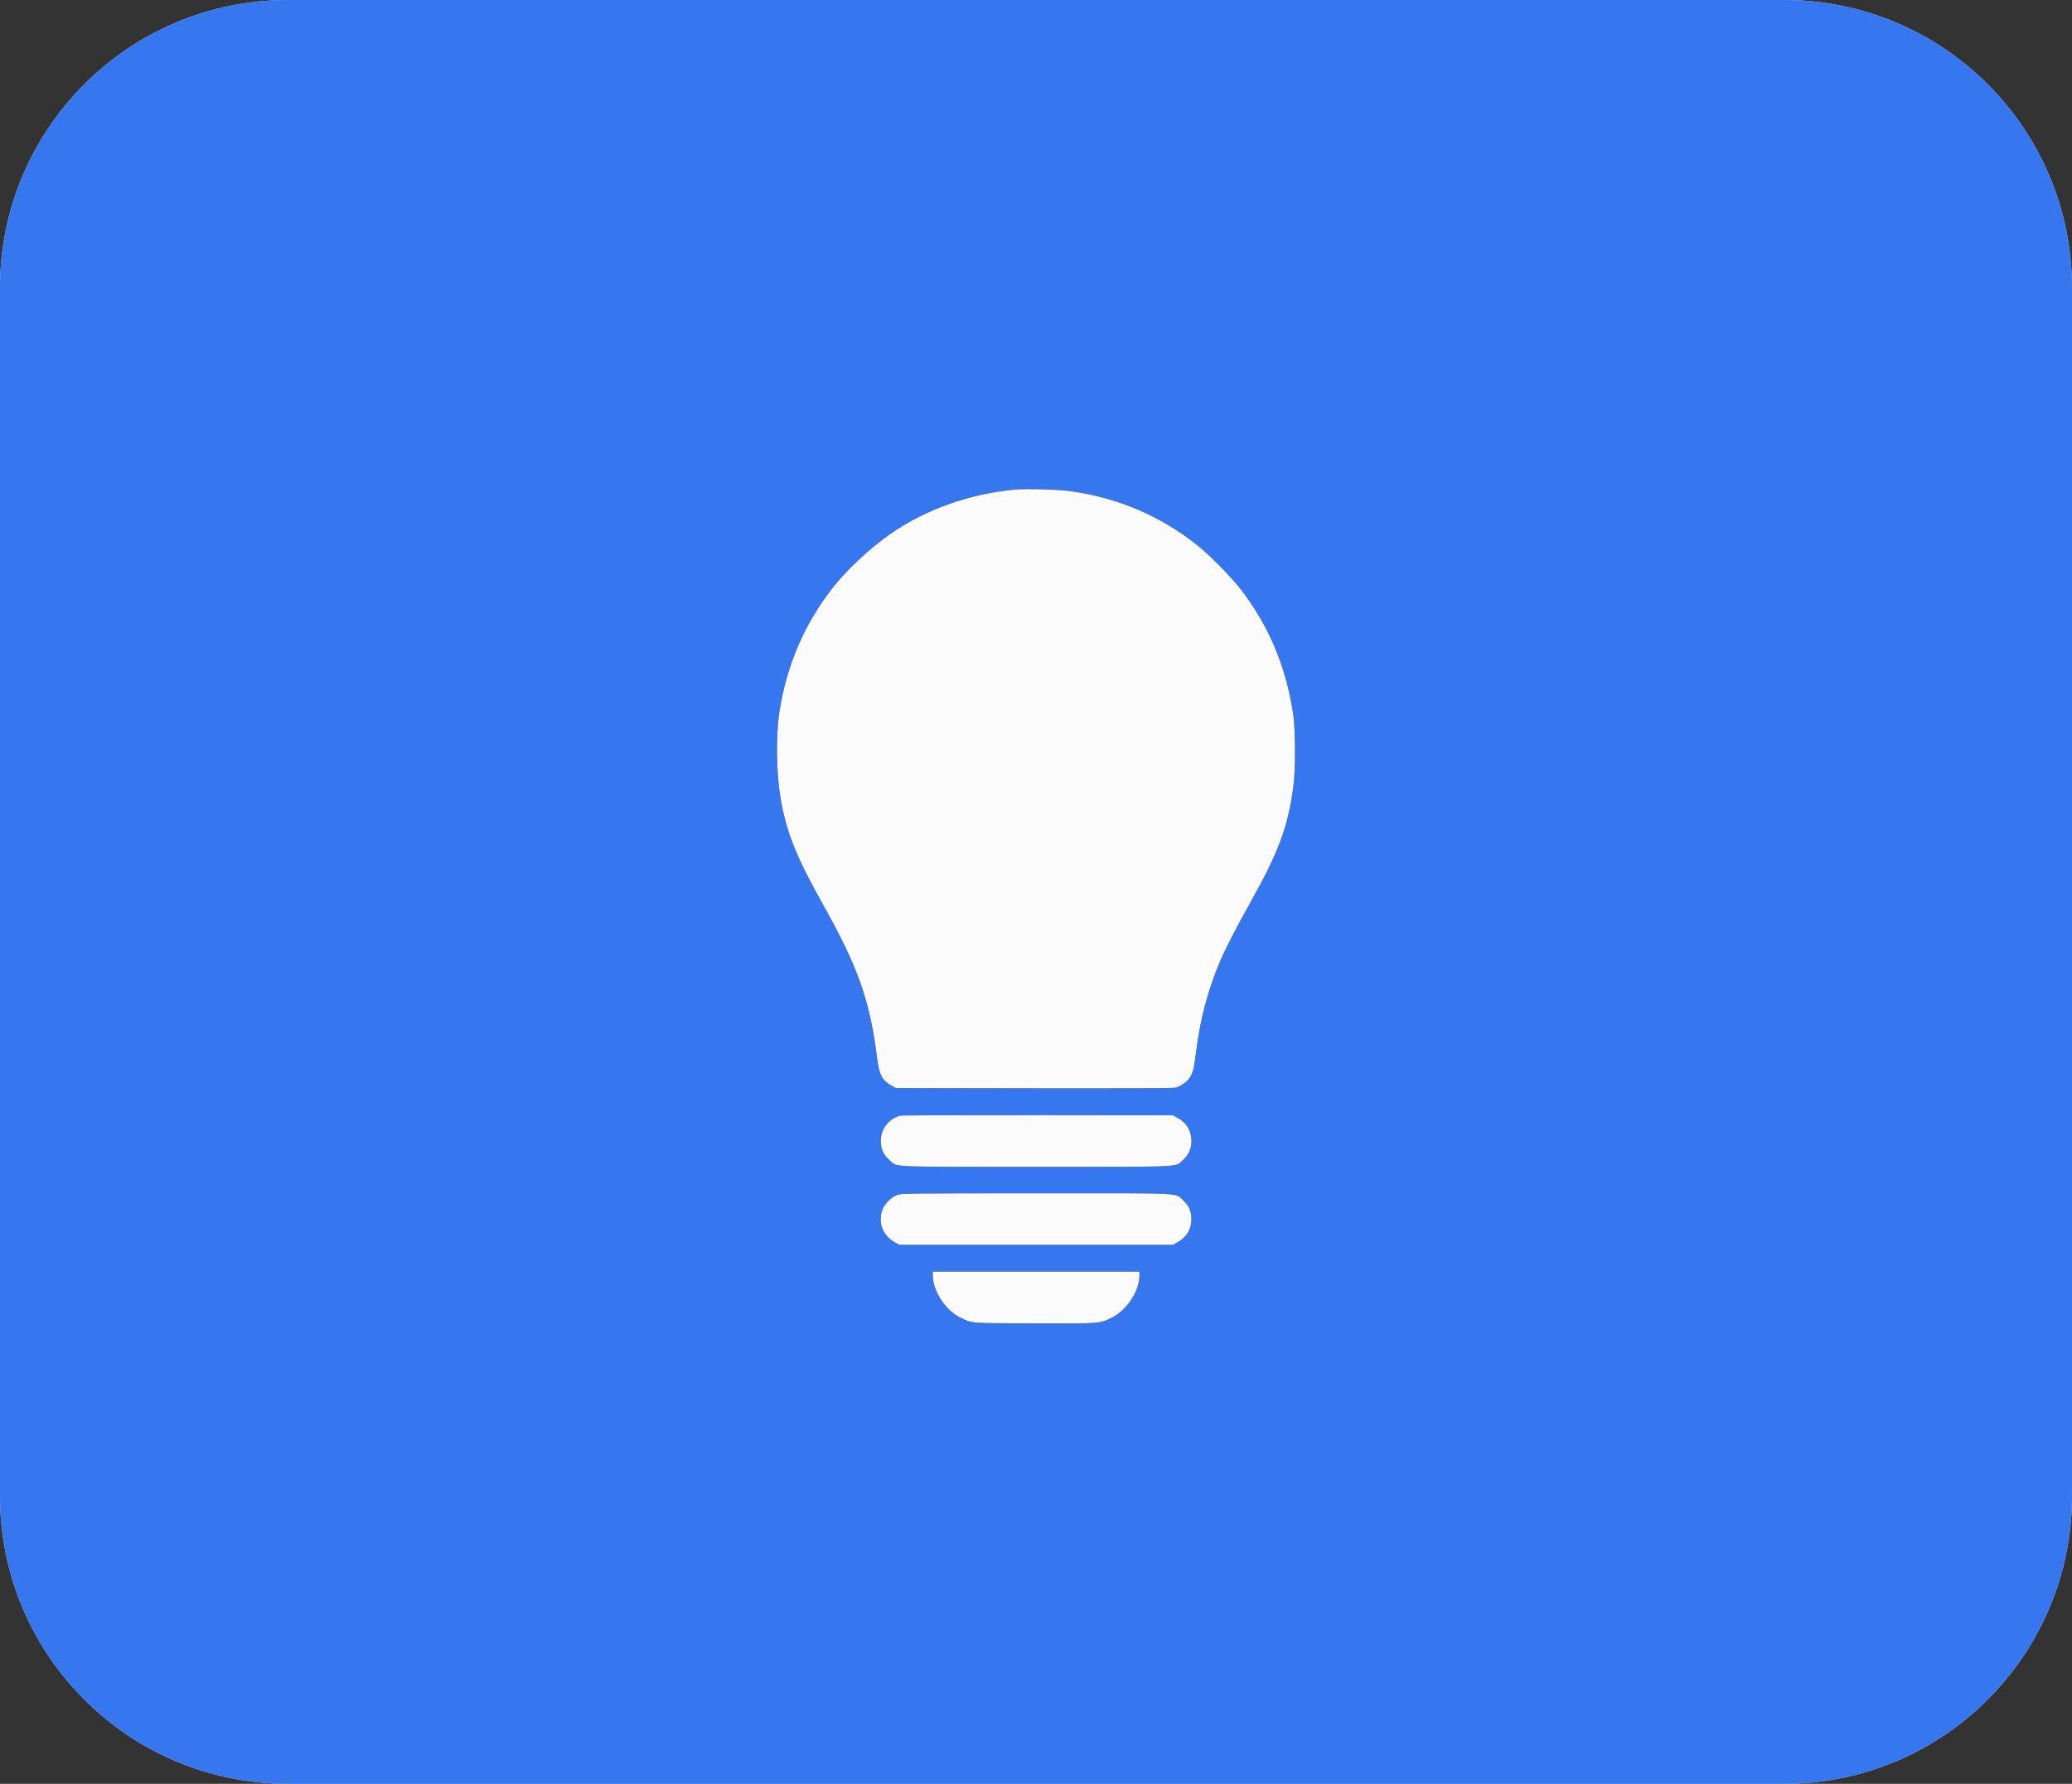 <?xml version="1.0" encoding="UTF-8"?> <svg xmlns="http://www.w3.org/2000/svg" width="288" height="248" viewBox="0 0 288 248" fill="none"><rect x="0" y="0" width="288" height="248" fill="#333333" stroke="none"/> <path d="M0 40C0 17.909 17.909 0 40 0H248C270.091 0 288 17.909 288 40V208C288 230.091 270.091 248 248 248H40C17.909 248 0 230.091 0 208V40Z" fill="#D9D9D9"></path> <path d="M0 40C0 17.909 17.909 0 40 0H248C270.091 0 288 17.909 288 40V208C288 230.091 270.091 248 248 248H40C17.909 248 0 230.091 0 208V40Z" fill="#3677F0"></path> <path fill-rule="evenodd" clip-rule="evenodd" d="M140.955 68.073C134.63 68.696 128.648 70.835 123.765 74.219C121.027 76.118 117.685 79.234 115.775 81.67C111.789 86.754 109.321 92.507 108.323 99.041C107.838 102.215 107.907 107.48 108.478 110.887C109.268 115.602 110.682 119.166 114.353 125.689C119.222 134.343 120.892 139.045 121.882 146.887C122.211 149.497 122.593 150.228 124.033 151.002L124.53 151.269L143.763 151.3C156.147 151.32 163.149 151.289 163.427 151.214C164.079 151.037 164.921 150.451 165.321 149.896C165.801 149.23 165.97 148.561 166.268 146.142C166.814 141.712 167.928 137.531 169.619 133.565C170.335 131.887 171.917 128.819 173.741 125.571C177.714 118.497 179.012 115.017 179.769 109.406C180.096 106.987 180.071 101.318 179.725 99.102C178.68 92.422 176.251 86.755 172.247 81.66C171.024 80.104 167.964 77.027 166.412 75.793C161.346 71.765 155.522 69.265 148.961 68.303C147.163 68.039 142.622 67.908 140.955 68.073ZM125.06 155.109C123.465 155.603 122.423 156.988 122.426 158.611C122.427 159.727 122.771 160.503 123.6 161.265C124.733 162.307 122.945 162.223 144.016 162.223C165.087 162.223 163.299 162.307 164.432 161.265C165.261 160.503 165.605 159.727 165.606 158.611C165.608 157.205 164.908 156.064 163.619 155.374L163.031 155.058L144.193 155.038C133.832 155.027 125.222 155.059 125.06 155.109ZM124.781 166.101C124.002 166.362 123.047 167.258 122.699 168.053C122.326 168.907 122.322 170.104 122.689 170.927C123.02 171.67 123.651 172.335 124.413 172.743L125.001 173.059H163.031L163.619 172.743C164.908 172.053 165.608 170.912 165.606 169.506C165.605 168.395 165.261 167.613 164.444 166.862C163.3 165.811 165.055 165.893 143.973 165.901C127.124 165.908 125.3 165.927 124.781 166.101ZM129.653 177.351C129.659 179.46 131.424 182.176 133.42 183.145C135.202 184.01 134.467 183.95 143.619 183.988C152.856 184.026 152.848 184.026 154.479 183.22C156.626 182.159 158.38 179.513 158.38 177.334V176.789H129.652L129.653 177.351Z" fill="black"></path> <path fill-rule="evenodd" clip-rule="evenodd" d="M140.955 68.073C134.63 68.696 128.648 70.835 123.765 74.219C121.027 76.118 117.685 79.234 115.775 81.67C111.789 86.754 109.321 92.507 108.323 99.041C107.838 102.215 107.907 107.48 108.478 110.887C109.268 115.602 110.682 119.166 114.353 125.689C119.222 134.343 120.892 139.045 121.882 146.887C122.211 149.497 122.593 150.228 124.033 151.002L124.53 151.269L143.763 151.3C156.147 151.32 163.149 151.289 163.427 151.214C164.079 151.037 164.921 150.451 165.321 149.896C165.801 149.23 165.97 148.561 166.268 146.142C166.814 141.712 167.928 137.531 169.619 133.565C170.335 131.887 171.917 128.819 173.741 125.571C177.714 118.497 179.012 115.017 179.769 109.406C180.096 106.987 180.071 101.318 179.725 99.102C178.68 92.422 176.251 86.755 172.247 81.66C171.024 80.104 167.964 77.027 166.412 75.793C161.346 71.765 155.522 69.265 148.961 68.303C147.163 68.039 142.622 67.908 140.955 68.073ZM125.06 155.109C123.465 155.603 122.423 156.988 122.426 158.611C122.427 159.727 122.771 160.503 123.6 161.265C124.733 162.307 122.945 162.223 144.016 162.223C165.087 162.223 163.299 162.307 164.432 161.265C165.261 160.503 165.605 159.727 165.606 158.611C165.608 157.205 164.908 156.064 163.619 155.374L163.031 155.058L144.193 155.038C133.832 155.027 125.222 155.059 125.06 155.109ZM124.781 166.101C124.002 166.362 123.047 167.258 122.699 168.053C122.326 168.907 122.322 170.104 122.689 170.927C123.02 171.67 123.651 172.335 124.413 172.743L125.001 173.059H163.031L163.619 172.743C164.908 172.053 165.608 170.912 165.606 169.506C165.605 168.395 165.261 167.613 164.444 166.862C163.3 165.811 165.055 165.893 143.973 165.901C127.124 165.908 125.3 165.927 124.781 166.101ZM129.653 177.351C129.659 179.46 131.424 182.176 133.42 183.145C135.202 184.01 134.467 183.95 143.619 183.988C152.856 184.026 152.848 184.026 154.479 183.22C156.626 182.159 158.38 179.513 158.38 177.334V176.789H129.652L129.653 177.351Z" fill="#FBFBFB"></path> </svg> 